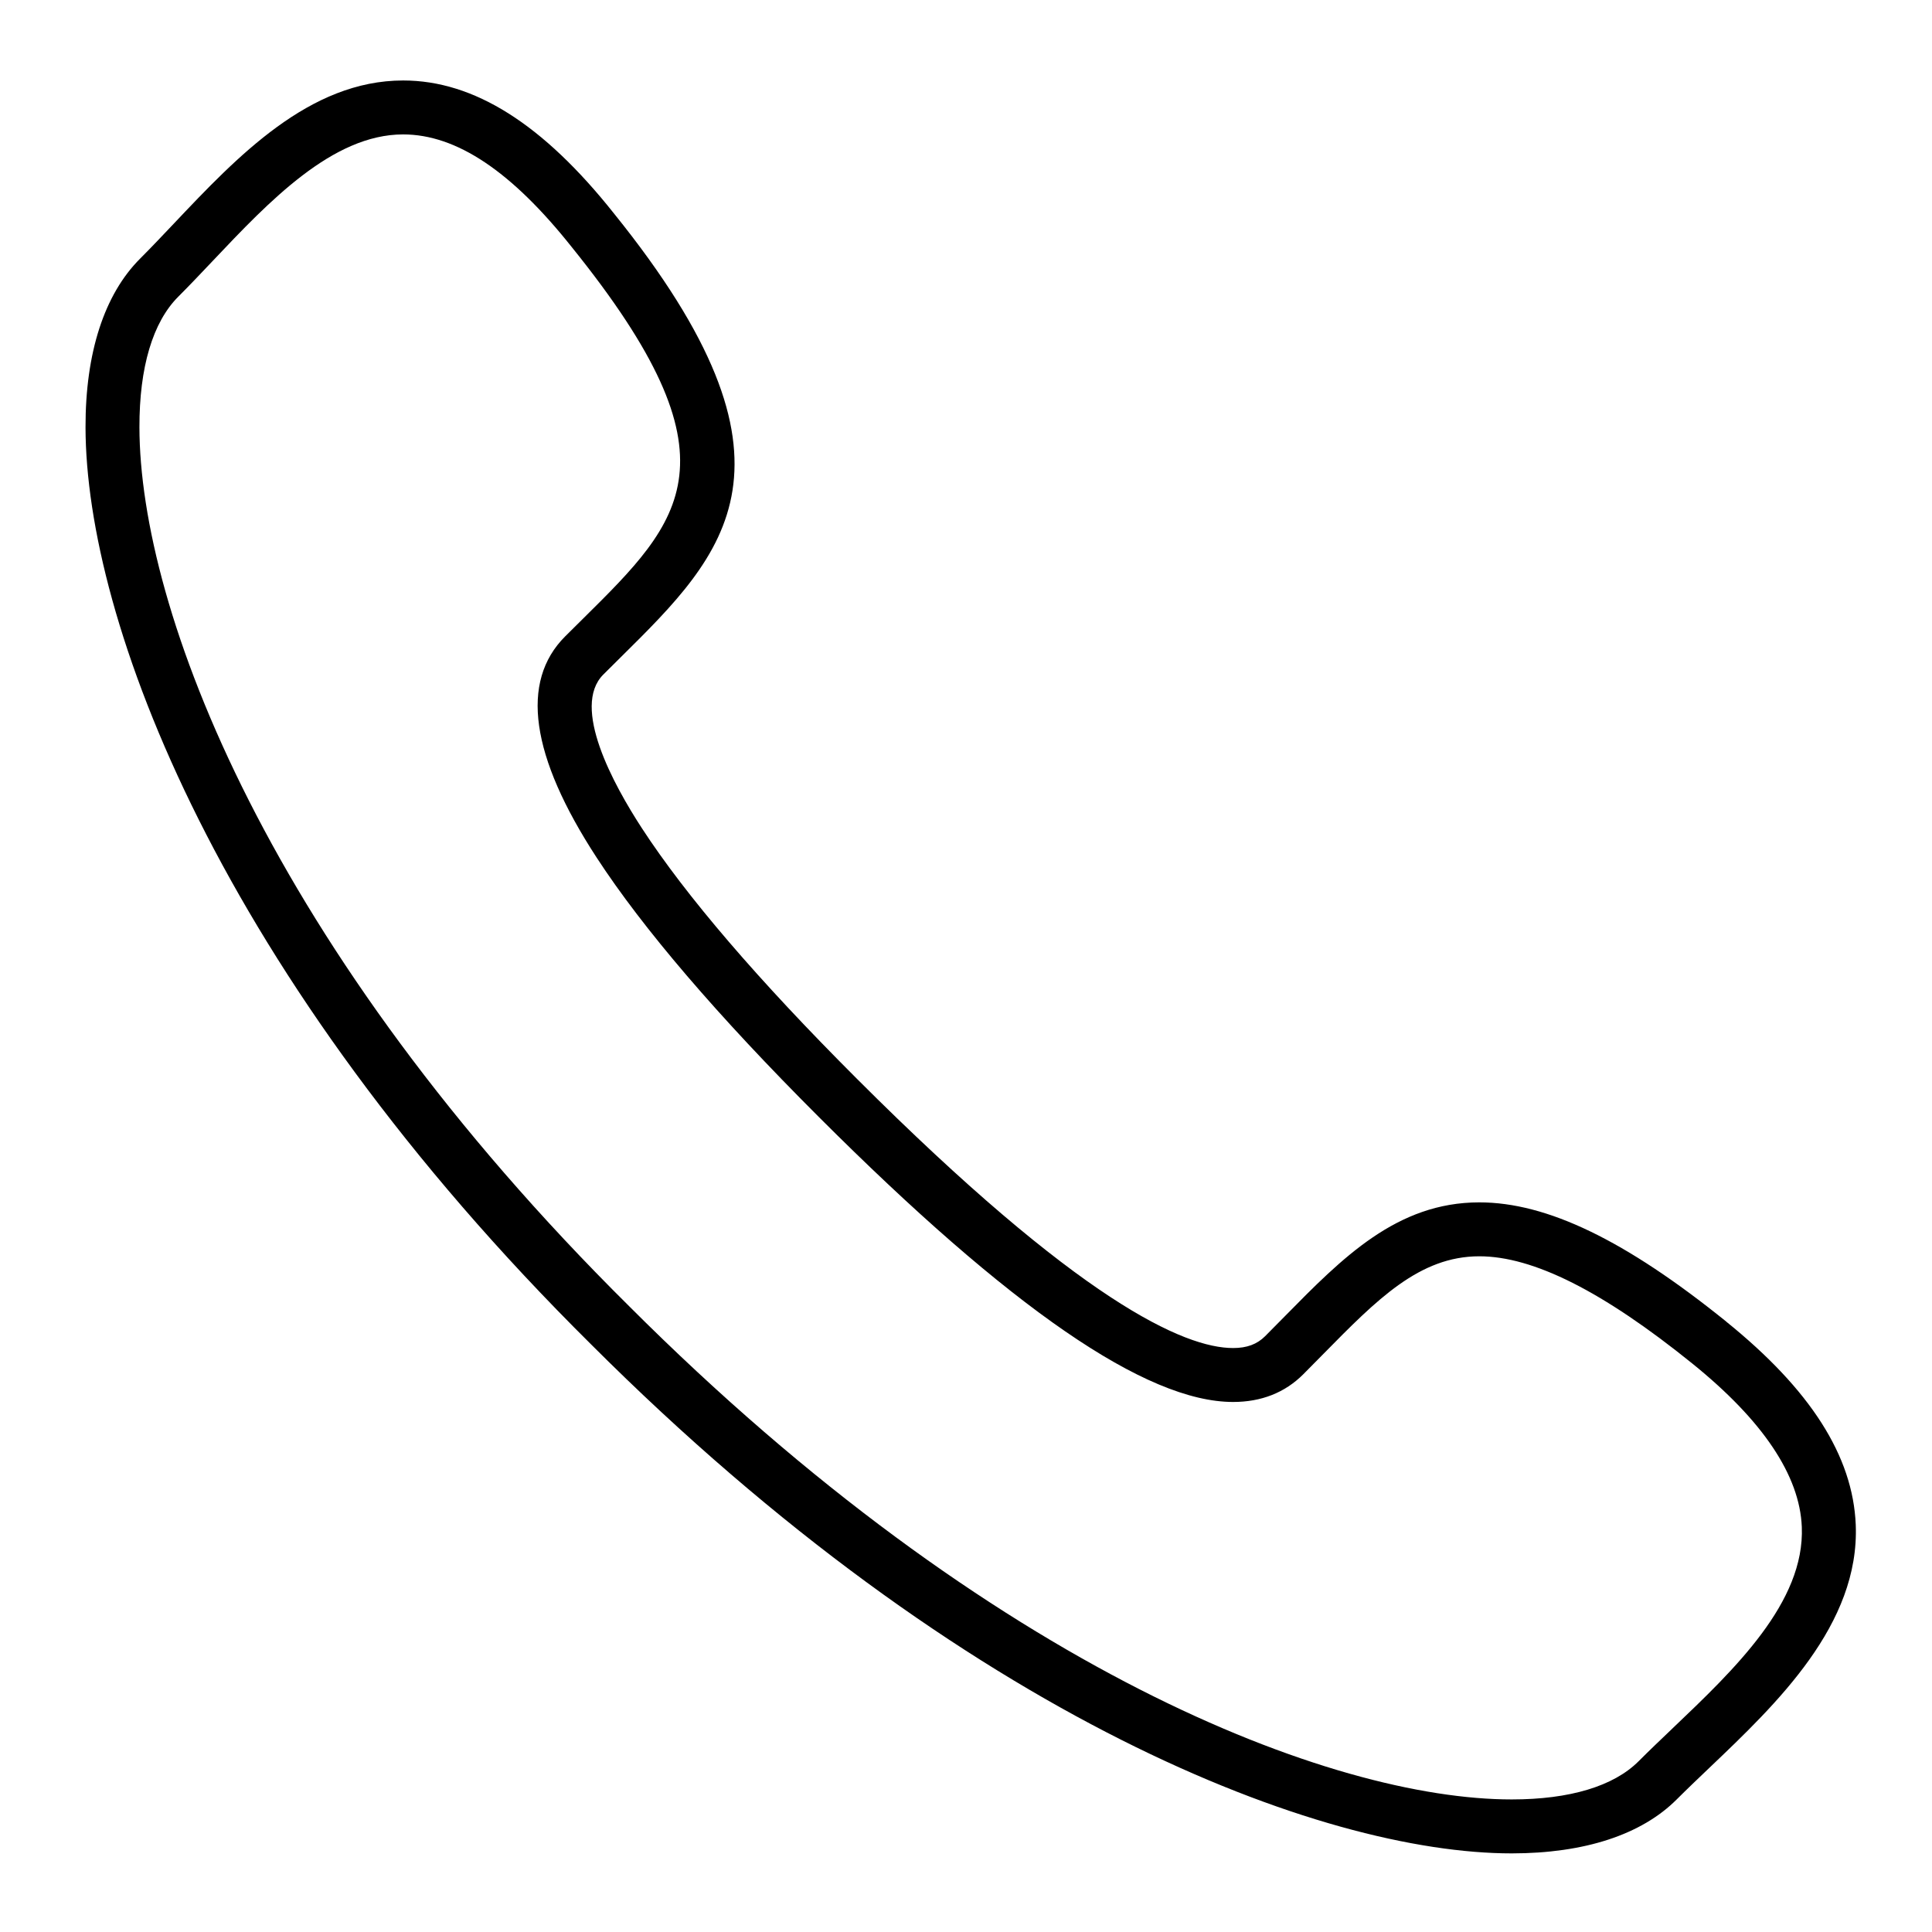 <?xml version="1.0" encoding="UTF-8"?>
<!-- Uploaded to: SVG Repo, www.svgrepo.com, Generator: SVG Repo Mixer Tools -->
<svg fill="#000000" width="800px" height="800px" version="1.1" viewBox="144 144 512 512" xmlns="http://www.w3.org/2000/svg">
 <path d="m601.44 494.21c-26.68-21.539-47.465-31.57-65.406-31.57-21.844 0-36.254 14.648-51.512 30.156-1.719 1.746-3.465 3.523-5.254 5.312-2.141 2.141-4.84 3.137-8.48 3.137-12.941 0-40.742-12.391-99.742-71.402-26.086-26.07-45.254-48.41-56.969-66.406-7.488-11.508-18.773-32.094-10.188-40.68l4.644-4.613c27.758-27.449 51.738-51.152-1.801-117.54-18.832-23.738-37.113-35.277-55.891-35.277-24.879 0-43.965 20.164-60.797 37.957-3.031 3.207-5.992 6.328-8.887 9.227-9.52 9.504-14.535 24.98-14.492 44.754 0.094 50.965 35.242 145.18 133.96 242.99 99.582 99.574 193.68 134.91 244 134.91 19.258-0.004 34.383-4.949 43.73-14.309 2.754-2.754 5.715-5.57 8.746-8.461 17.723-16.879 39.773-37.883 38.691-64.34-0.754-18.18-11.988-35.789-34.355-53.836zm-14.199 107.83c-3.125 2.977-6.164 5.875-8.992 8.707-6.621 6.621-18.25 10.121-33.629 10.121-47.598 0-137.41-34.234-233.92-130.74-95.625-94.742-129.66-184.67-129.75-232.89-0.031-15.891 3.527-27.855 10.301-34.621 2.988-2.988 6.035-6.207 9.164-9.512 14.855-15.695 31.684-33.484 50.414-33.484 14.129 0 28.746 9.77 44.734 29.91 45.465 56.383 29.445 72.219 2.914 98.453l-4.707 4.668c-11.98 11.984-9.188 31.691 8.324 58.578 12.254 18.828 32.055 41.949 58.84 68.715 50.852 50.859 86.785 75.586 109.84 75.59h0.004c7.473 0 13.723-2.461 18.59-7.324 1.816-1.816 3.598-3.621 5.336-5.398 14.23-14.457 25.469-25.883 41.324-25.883 14.301 0 32.762 9.289 56.426 28.398 18.715 15.098 28.48 29.668 29.043 43.305 0.824 19.992-17.816 37.742-34.262 53.406z"/>
</svg>